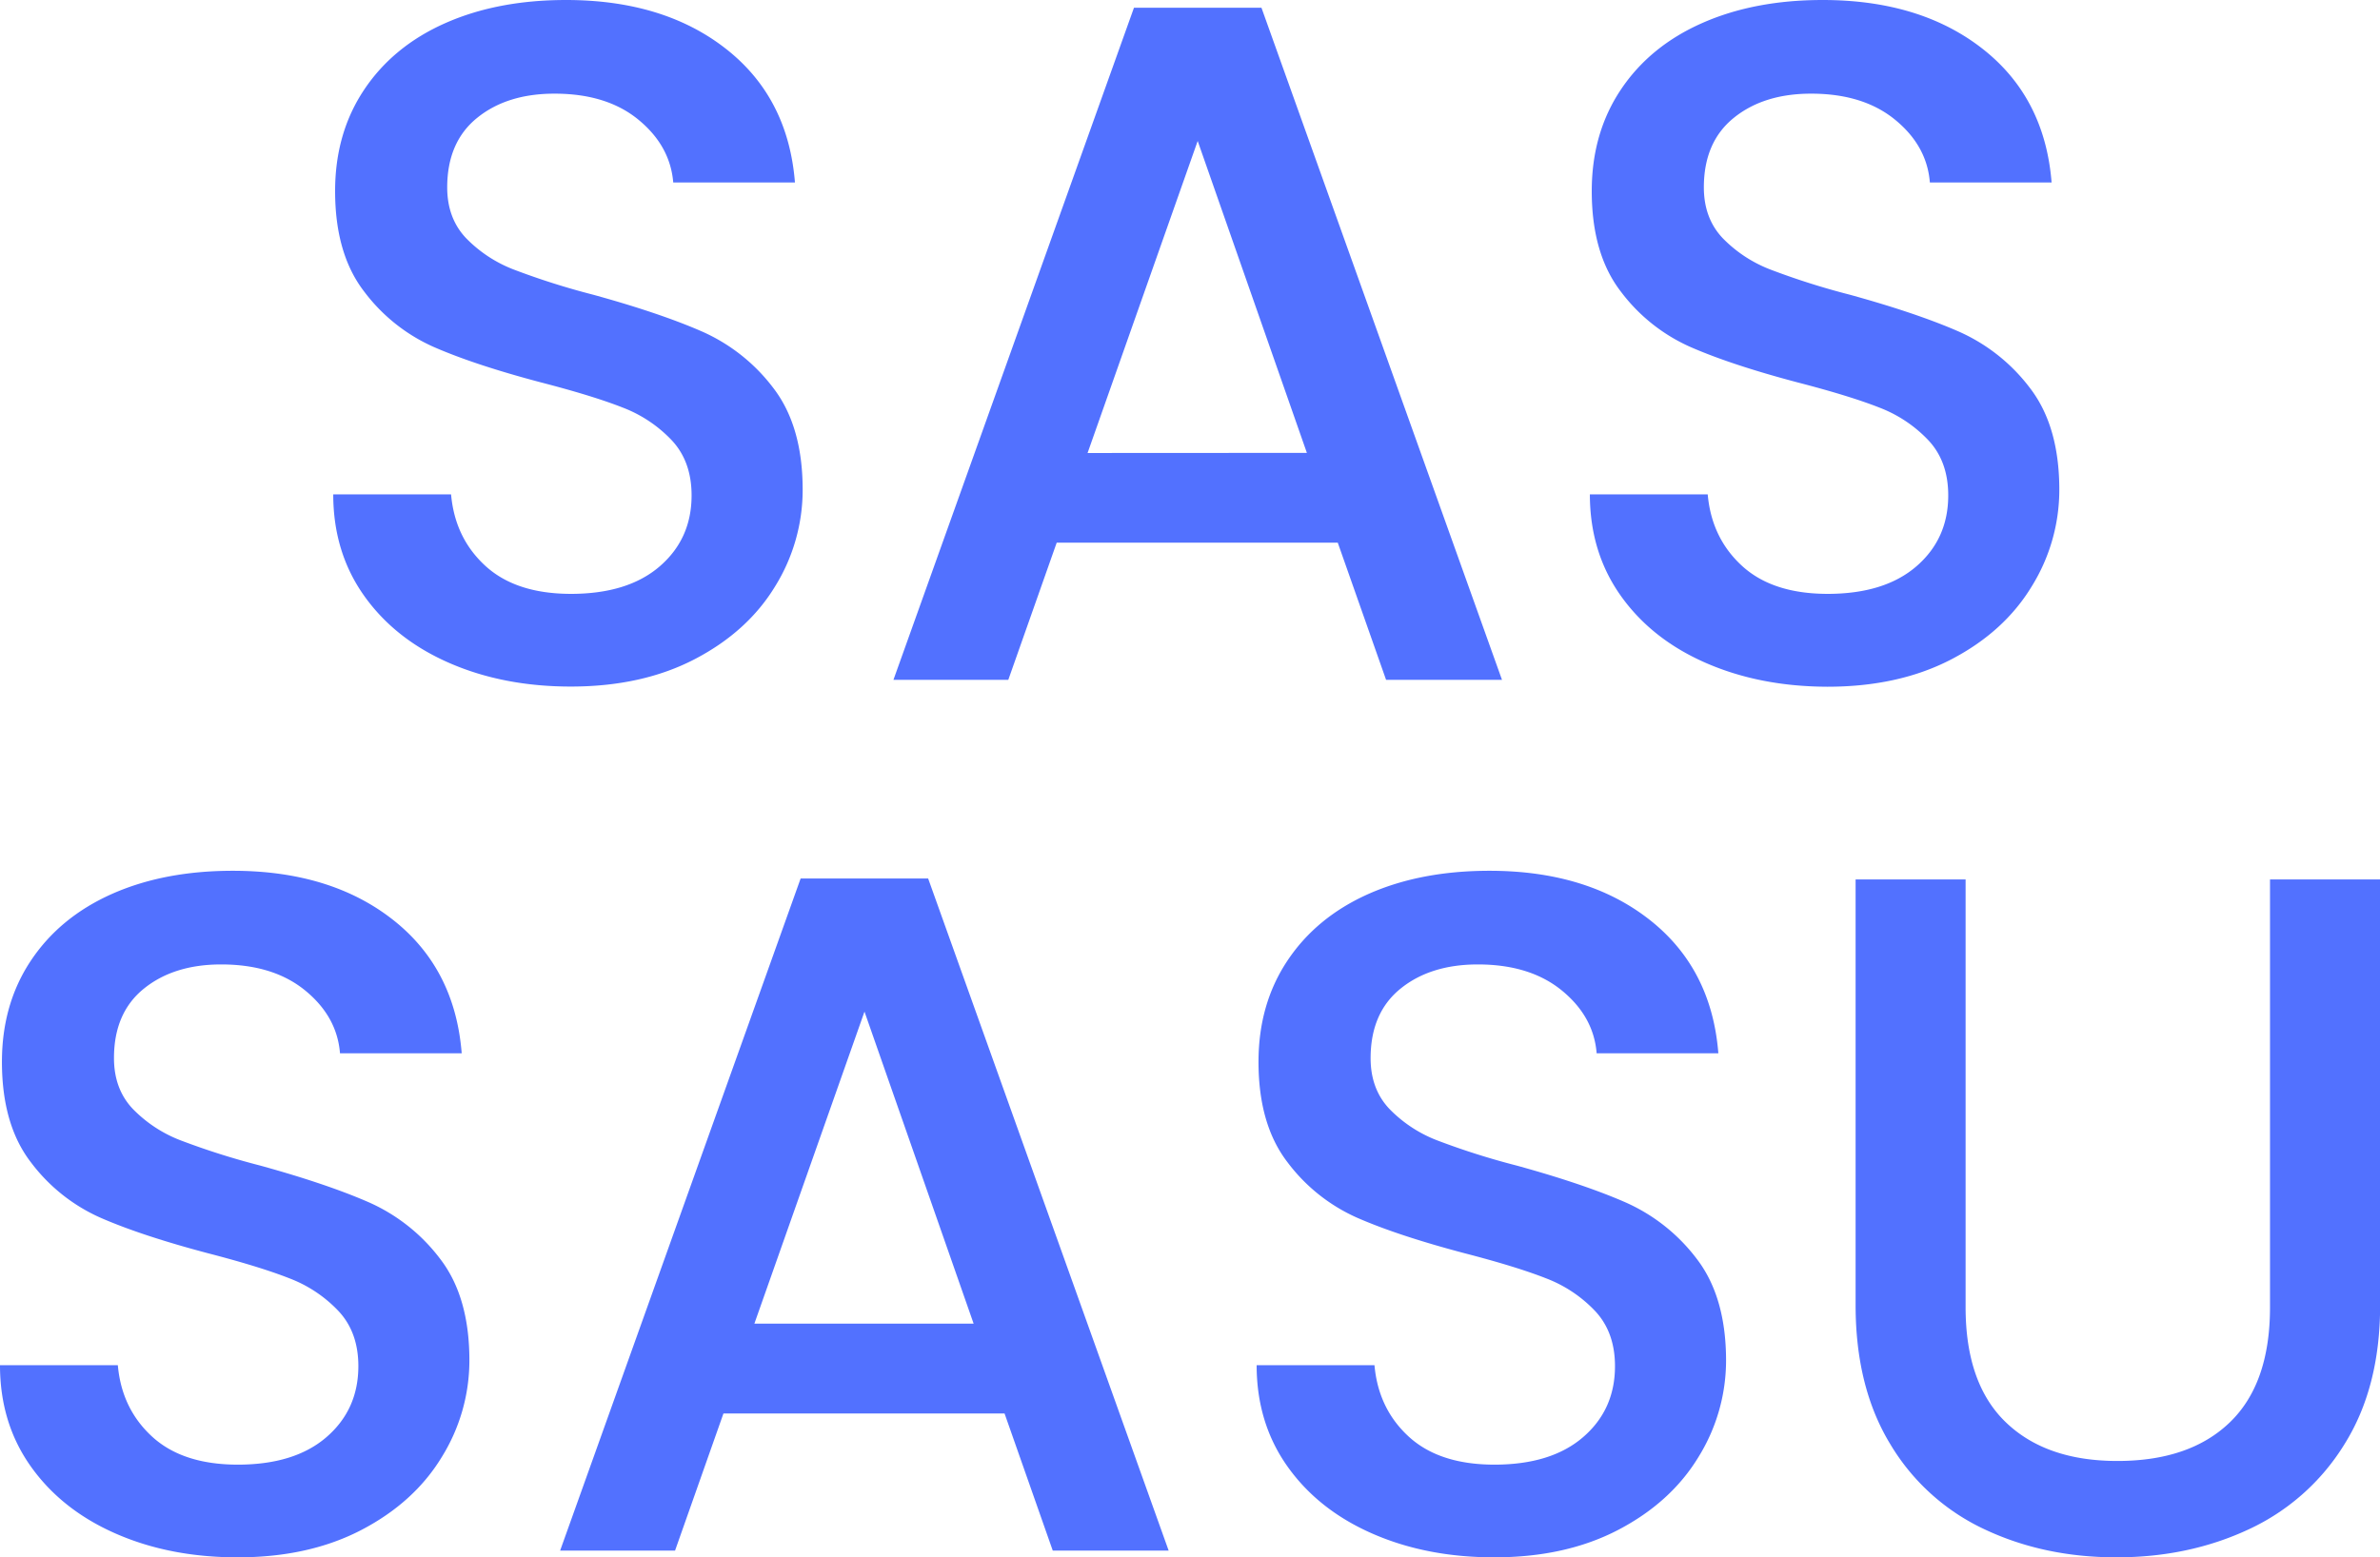 <svg xmlns="http://www.w3.org/2000/svg" viewBox="0 0 983.65 643.84"><defs><style>.cls-1{fill:#5271ff;}</style></defs><title>Asset 10465</title><g id="Layer_2" data-name="Layer 2"><g id="Layer_1-2" data-name="Layer 1"><path class="cls-1" d="M185.63,274.06q-22.37-9.78-35.13-27.75T137.73,204.4h48.7q1.59,18,14.17,29.54t35.33,11.58q23.55,0,36.73-11.38t13.17-29.34q0-14-8.18-22.76a54.76,54.76,0,0,0-20.36-13.57q-12.18-4.8-33.73-10.38-27.17-7.18-44.12-14.57a72.91,72.91,0,0,1-28.94-23q-12-15.57-12-41.52,0-23.94,12-41.91T184,9.58Q205.6,0,233.94,0,274.25,0,300,20.16t28.55,55.29h-50.3Q277,60.29,263.88,49.5T229.15,38.72q-19.58,0-31.94,10T184.83,77.45q0,12.78,7.79,21a54.94,54.94,0,0,0,19.76,13,305.71,305.71,0,0,0,32.73,10.38q27.56,7.59,44.91,15.17a74.82,74.82,0,0,1,29.55,23.35q12.17,15.78,12.17,42.12a75.73,75.73,0,0,1-11.37,39.92Q309,261.09,287.23,272.46t-51.3,11.38Q208,283.84,185.63,274.06Z"/><path class="cls-1" d="M552.9,224.36H436.73l-20,56.69H369.26L468.67,3.19h52.69l99.41,277.86H572.86Zm-12.77-37.13L495,58.28l-45.51,129Z"/><path class="cls-1" d="M705,274.06q-22.37-9.78-35.13-27.75T657.09,204.4H705.8q1.59,18,14.17,29.54t35.33,11.58q23.55,0,36.73-11.38T805.2,204.8q0-14-8.18-22.76a54.85,54.85,0,0,0-20.36-13.57q-12.2-4.8-33.74-10.38-27.15-7.18-44.11-14.57a72.84,72.84,0,0,1-28.94-23q-12-15.57-12-41.52,0-23.94,12-41.91T703.4,9.58Q725,0,753.3,0q40.32,0,66.07,20.16t28.55,55.29H797.61q-1.18-15.16-14.37-25.95T748.51,38.72q-19.56,0-31.93,10T704.2,77.45q0,12.78,7.78,21a55,55,0,0,0,19.77,13,305.71,305.71,0,0,0,32.73,10.38q27.54,7.59,44.91,15.17a74.79,74.79,0,0,1,29.54,23.35q12.18,15.78,12.18,42.12a75.65,75.65,0,0,1-11.38,39.92q-11.37,18.77-33.13,30.14t-51.3,11.38Q727.36,283.84,705,274.06Z"/><path class="cls-1" d="M47.91,634.06q-22.36-9.78-35.14-27.75T0,564.4H48.7q1.59,18,14.18,29.54t35.33,11.58q23.55,0,36.72-11.38t13.18-29.34q0-14-8.19-22.76a54.68,54.68,0,0,0-20.36-13.57q-12.18-4.8-33.73-10.38-27.15-7.19-44.11-14.57a72.87,72.87,0,0,1-28.95-23Q.8,465,.8,439q0-23.94,12-41.91t33.54-27.55Q67.86,360,96.21,360q40.32,0,66.07,20.16t28.54,55.29h-50.3q-1.2-15.17-14.37-25.95T91.42,398.72q-19.56,0-31.94,10T47.11,437.45q0,12.78,7.78,21a55,55,0,0,0,19.76,13,306.75,306.75,0,0,0,32.74,10.38q27.54,7.59,44.91,15.17a74.79,74.79,0,0,1,29.54,23.35Q194,536.06,194,562.4a75.76,75.76,0,0,1-11.38,39.92q-11.38,18.76-33.14,30.14T98.21,643.84Q70.25,643.84,47.91,634.06Z"/><path class="cls-1" d="M415.18,584.36H299l-20,56.69h-47.5l99.4-277.86h52.7L483,641.05h-47.9ZM402.4,547.23l-45.11-129-45.51,129Z"/><path class="cls-1" d="M567.27,634.06q-22.37-9.78-35.13-27.75T519.37,564.4h48.7q1.59,18,14.17,29.54t35.33,11.58q23.55,0,36.73-11.38t13.17-29.34q0-14-8.18-22.76a54.76,54.76,0,0,0-20.36-13.57q-12.18-4.8-33.73-10.38Q578,510.9,561.08,503.52a72.91,72.91,0,0,1-28.94-23q-12-15.57-12-41.52,0-23.94,12-41.91t33.53-27.55Q587.24,360,615.58,360q40.32,0,66.07,20.16t28.54,55.29h-50.3q-1.2-15.17-14.37-25.95t-34.73-10.78q-19.57,0-31.94,10t-12.38,28.75q0,12.78,7.79,21a55,55,0,0,0,19.76,13,305.71,305.71,0,0,0,32.73,10.38q27.56,7.59,44.92,15.17a74.86,74.86,0,0,1,29.54,23.35q12.16,15.78,12.17,42.12A75.75,75.75,0,0,1,702,602.32q-11.38,18.76-33.14,30.14t-51.3,11.38Q589.63,643.84,567.27,634.06Z"/><path class="cls-1" d="M812.38,363.59V540.44Q812.38,572,829,588t46.11,16q29.94,0,46.51-16t16.57-47.51V363.59h45.51V539.65q0,33.93-14.77,57.48a91.61,91.61,0,0,1-39.53,35.13q-24.75,11.58-54.69,11.58t-54.49-11.58a89.33,89.33,0,0,1-38.92-35.13q-14.37-23.55-14.38-57.48V363.59Z"/></g></g></svg>